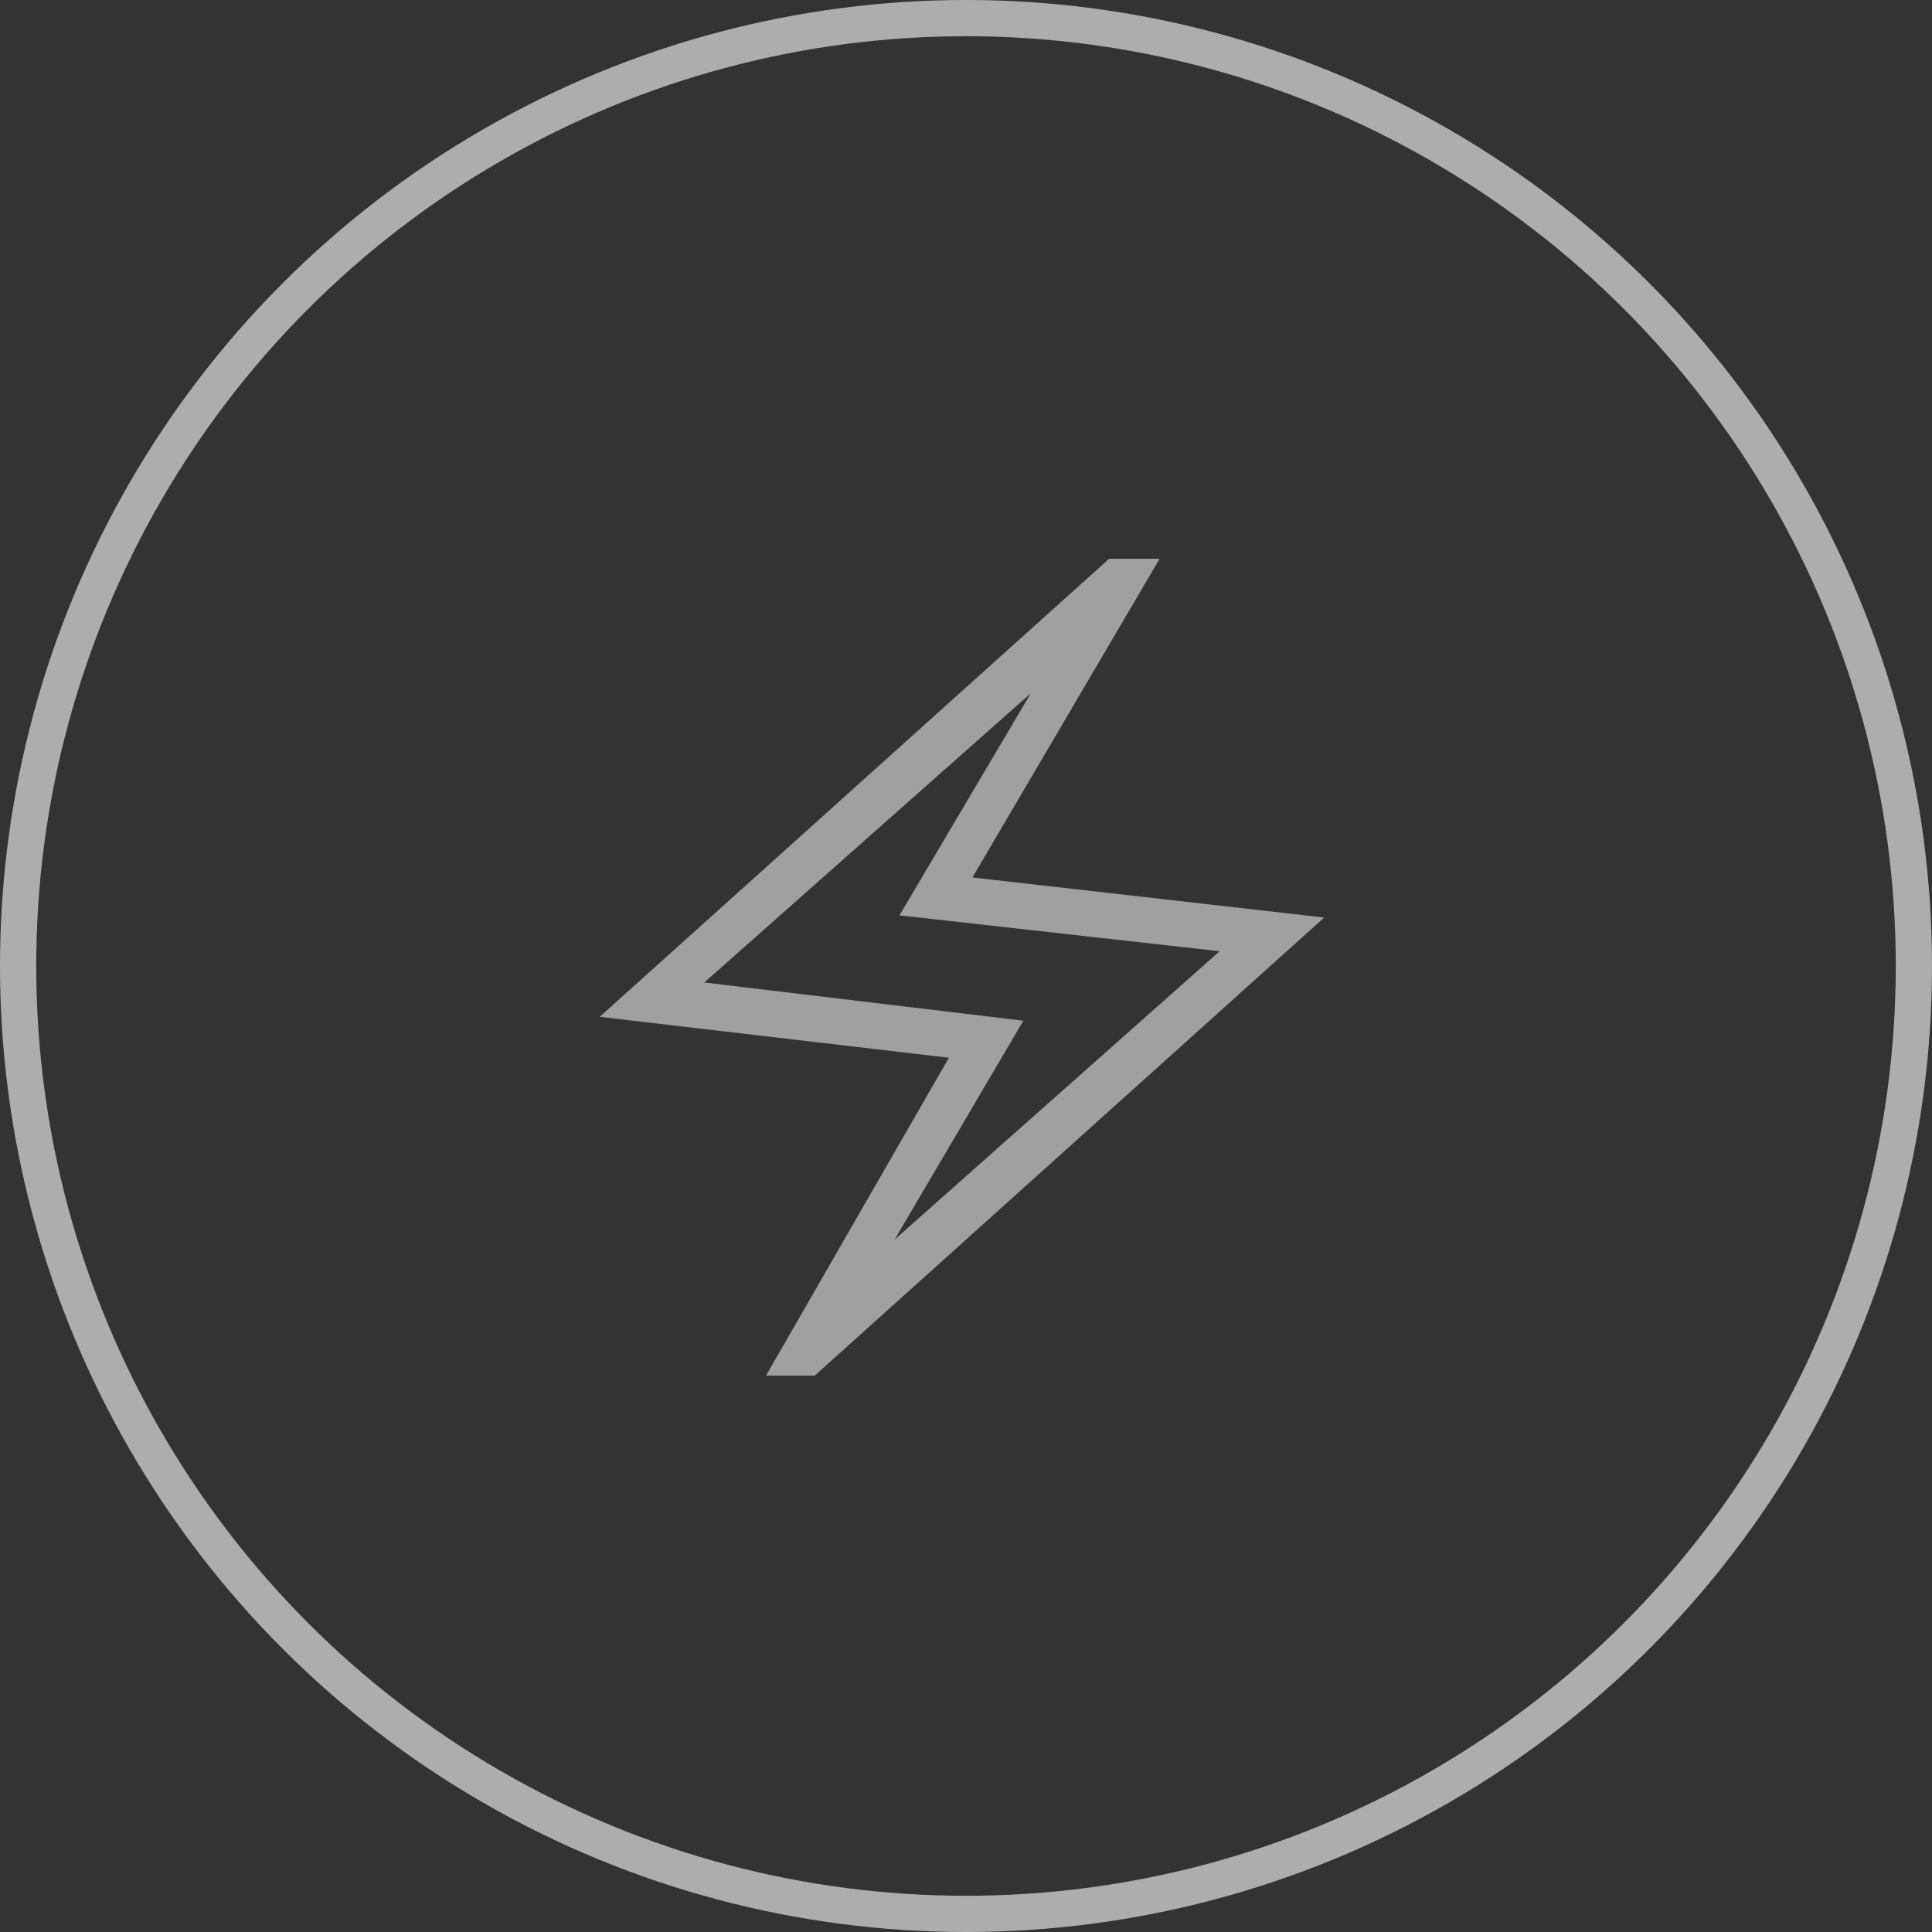 <svg width="80" height="80" viewBox="0 0 80 80" fill="none" xmlns="http://www.w3.org/2000/svg">
<rect x="0" y="0" width="80" height="80" fill="#333333" stroke="none"/>
<g opacity="0.6">
<path d="M31.72 56.959L39.292 43.798L24.833 42.104L45.927 23.137H48.018L40.266 36.334L54.833 37.993L33.739 56.959H31.72ZM37.042 51.331L50.503 39.388L37.244 37.903L42.685 28.705L29.163 40.683L42.375 42.266L37.042 51.331Z" fill="#E8EAED"/>
<circle cx="40" cy="40" r="39.25" stroke="white" stroke-width="1.5"/>
</g>
</svg>
